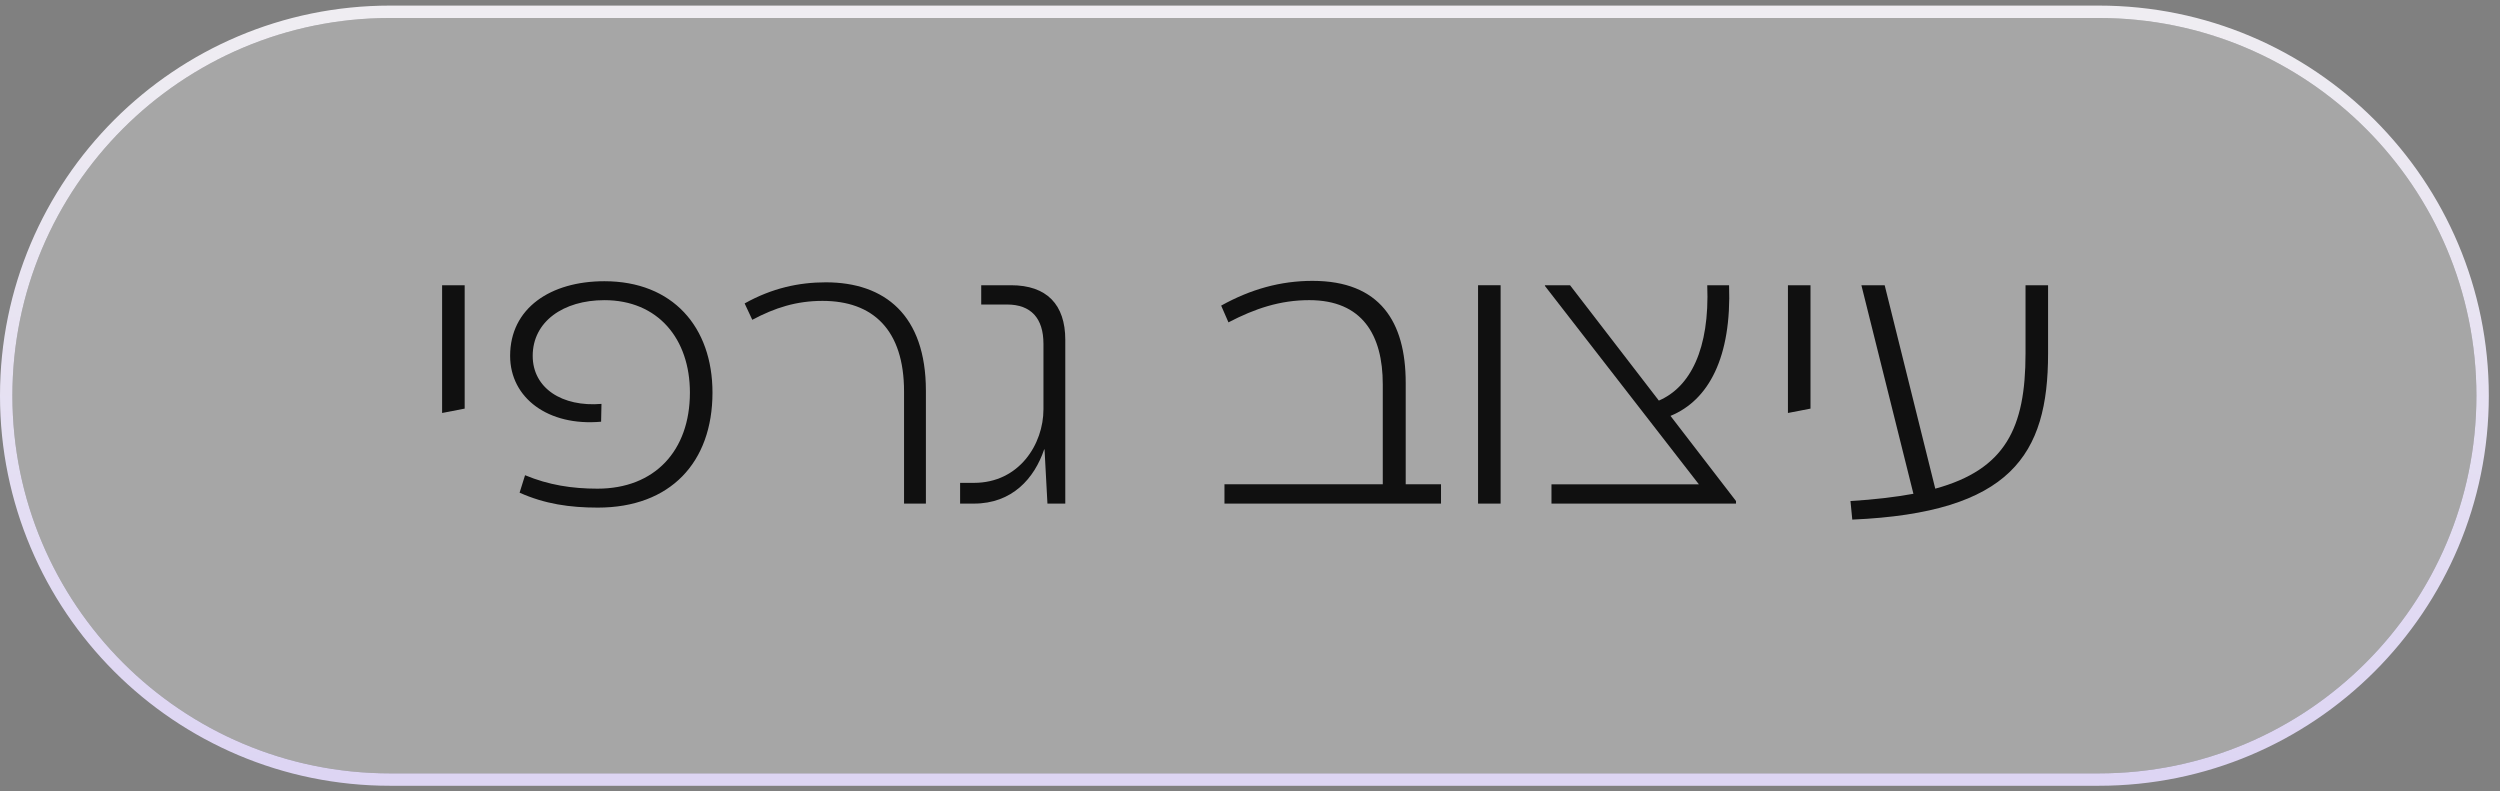 <?xml version="1.0" encoding="UTF-8"?>
<svg xmlns="http://www.w3.org/2000/svg" width="139" height="44" viewBox="0 0 139 44" fill="none">
  <rect x="0" y="0" width="139" height="44" fill="#808080" stroke="none"/>
  <path d="M0.689 22C0.689 10.402 10.091 1 21.689 1H116.689C128.287 1 137.689 10.402 137.689 22V22C137.689 33.598 128.287 43 116.689 43H21.689C10.091 43 0.689 33.598 0.689 22V22Z" fill="white" fill-opacity="0.3"></path>
  <path fill-rule="evenodd" clip-rule="evenodd" d="M21.689 0.311H116.689C128.668 0.311 138.378 10.021 138.378 22C138.378 33.979 128.668 43.689 116.689 43.689H21.689C9.711 43.689 0 33.979 0 22C0 10.021 9.711 0.311 21.689 0.311ZM21.689 1C10.091 1 0.689 10.402 0.689 22C0.689 33.598 10.091 43 21.689 43H116.689C128.287 43 137.689 33.598 137.689 22C137.689 10.402 128.287 1 116.689 1H21.689Z" fill="url(#paint0_linear_2049_2596)"></path>
  <path d="M112.619 15.859H113.873V19.663C113.873 25.288 111.809 28.506 102.987 28.89L102.886 27.858C104.221 27.777 105.395 27.636 106.386 27.454L103.493 15.859H104.788L107.601 27.17C111.506 26.098 112.619 23.791 112.619 19.663V15.859Z" fill="#101010"></path>
  <path d="M99.409 15.859H100.664V22.719L99.409 22.962V15.859Z" fill="#101010"></path>
  <path d="M92.879 23.123L96.522 27.858V28H86.262V26.928H94.457L85.898 15.899V15.859H87.294L92.232 22.273C93.972 21.525 95.064 19.42 94.923 15.859H96.137C96.279 19.866 95.004 22.253 92.879 23.123Z" fill="#101010"></path>
  <path d="M83.434 15.859V28H82.18V15.859H83.434Z" fill="#101010"></path>
  <path d="M78.157 26.927H80.12V28H68.08V26.927H76.882V21.363C76.882 18.631 75.749 16.688 72.794 16.688C71.176 16.688 69.779 17.154 68.302 17.923L67.897 16.992C69.537 16.081 71.196 15.616 72.977 15.616C76.72 15.616 78.157 17.882 78.157 21.282V26.927Z" fill="#101010"></path>
  <path d="M56.215 15.859C58.198 15.859 59.23 16.931 59.23 18.894V28H58.238L58.076 24.985H58.056C57.51 26.604 56.276 28 54.151 28H53.382V26.847H54.151C56.68 26.847 58.016 24.681 58.016 22.759V19.117C58.016 17.7 57.328 16.931 55.992 16.931H54.556V15.859H56.215Z" fill="#101010"></path>
  <path d="M51.48 21.727V28H50.265V21.768C50.265 18.328 48.525 16.729 45.733 16.729C44.276 16.729 43.082 17.113 41.827 17.781L41.402 16.871C42.92 16.021 44.417 15.697 45.915 15.697C49.193 15.697 51.48 17.518 51.48 21.727Z" fill="#101010"></path>
  <path d="M33.604 15.636C37.408 15.636 39.614 18.186 39.614 21.828C39.614 25.713 37.267 28.223 33.24 28.223C31.682 28.223 30.286 28.02 28.889 27.393L29.193 26.422C30.508 26.968 31.803 27.17 33.22 27.17C36.397 27.17 38.359 25.066 38.359 21.828C38.359 18.833 36.579 16.689 33.604 16.689C31.318 16.689 29.618 17.882 29.618 19.785C29.618 21.585 31.257 22.638 33.442 22.456L33.422 23.447C30.488 23.71 28.363 22.132 28.363 19.785C28.363 17.134 30.609 15.636 33.604 15.636Z" fill="#101010"></path>
  <path d="M24.581 15.859H25.836V22.719L24.581 22.962V15.859Z" fill="#101010"></path>
  <defs>
    <linearGradient id="paint0_linear_2049_2596" x1="69.189" y1="1" x2="69.189" y2="43" gradientUnits="userSpaceOnUse">
      <stop stop-color="#EFEDF2"></stop>
      <stop offset="1" stop-color="#DDD5F3"></stop>
    </linearGradient>
  </defs>
</svg>
